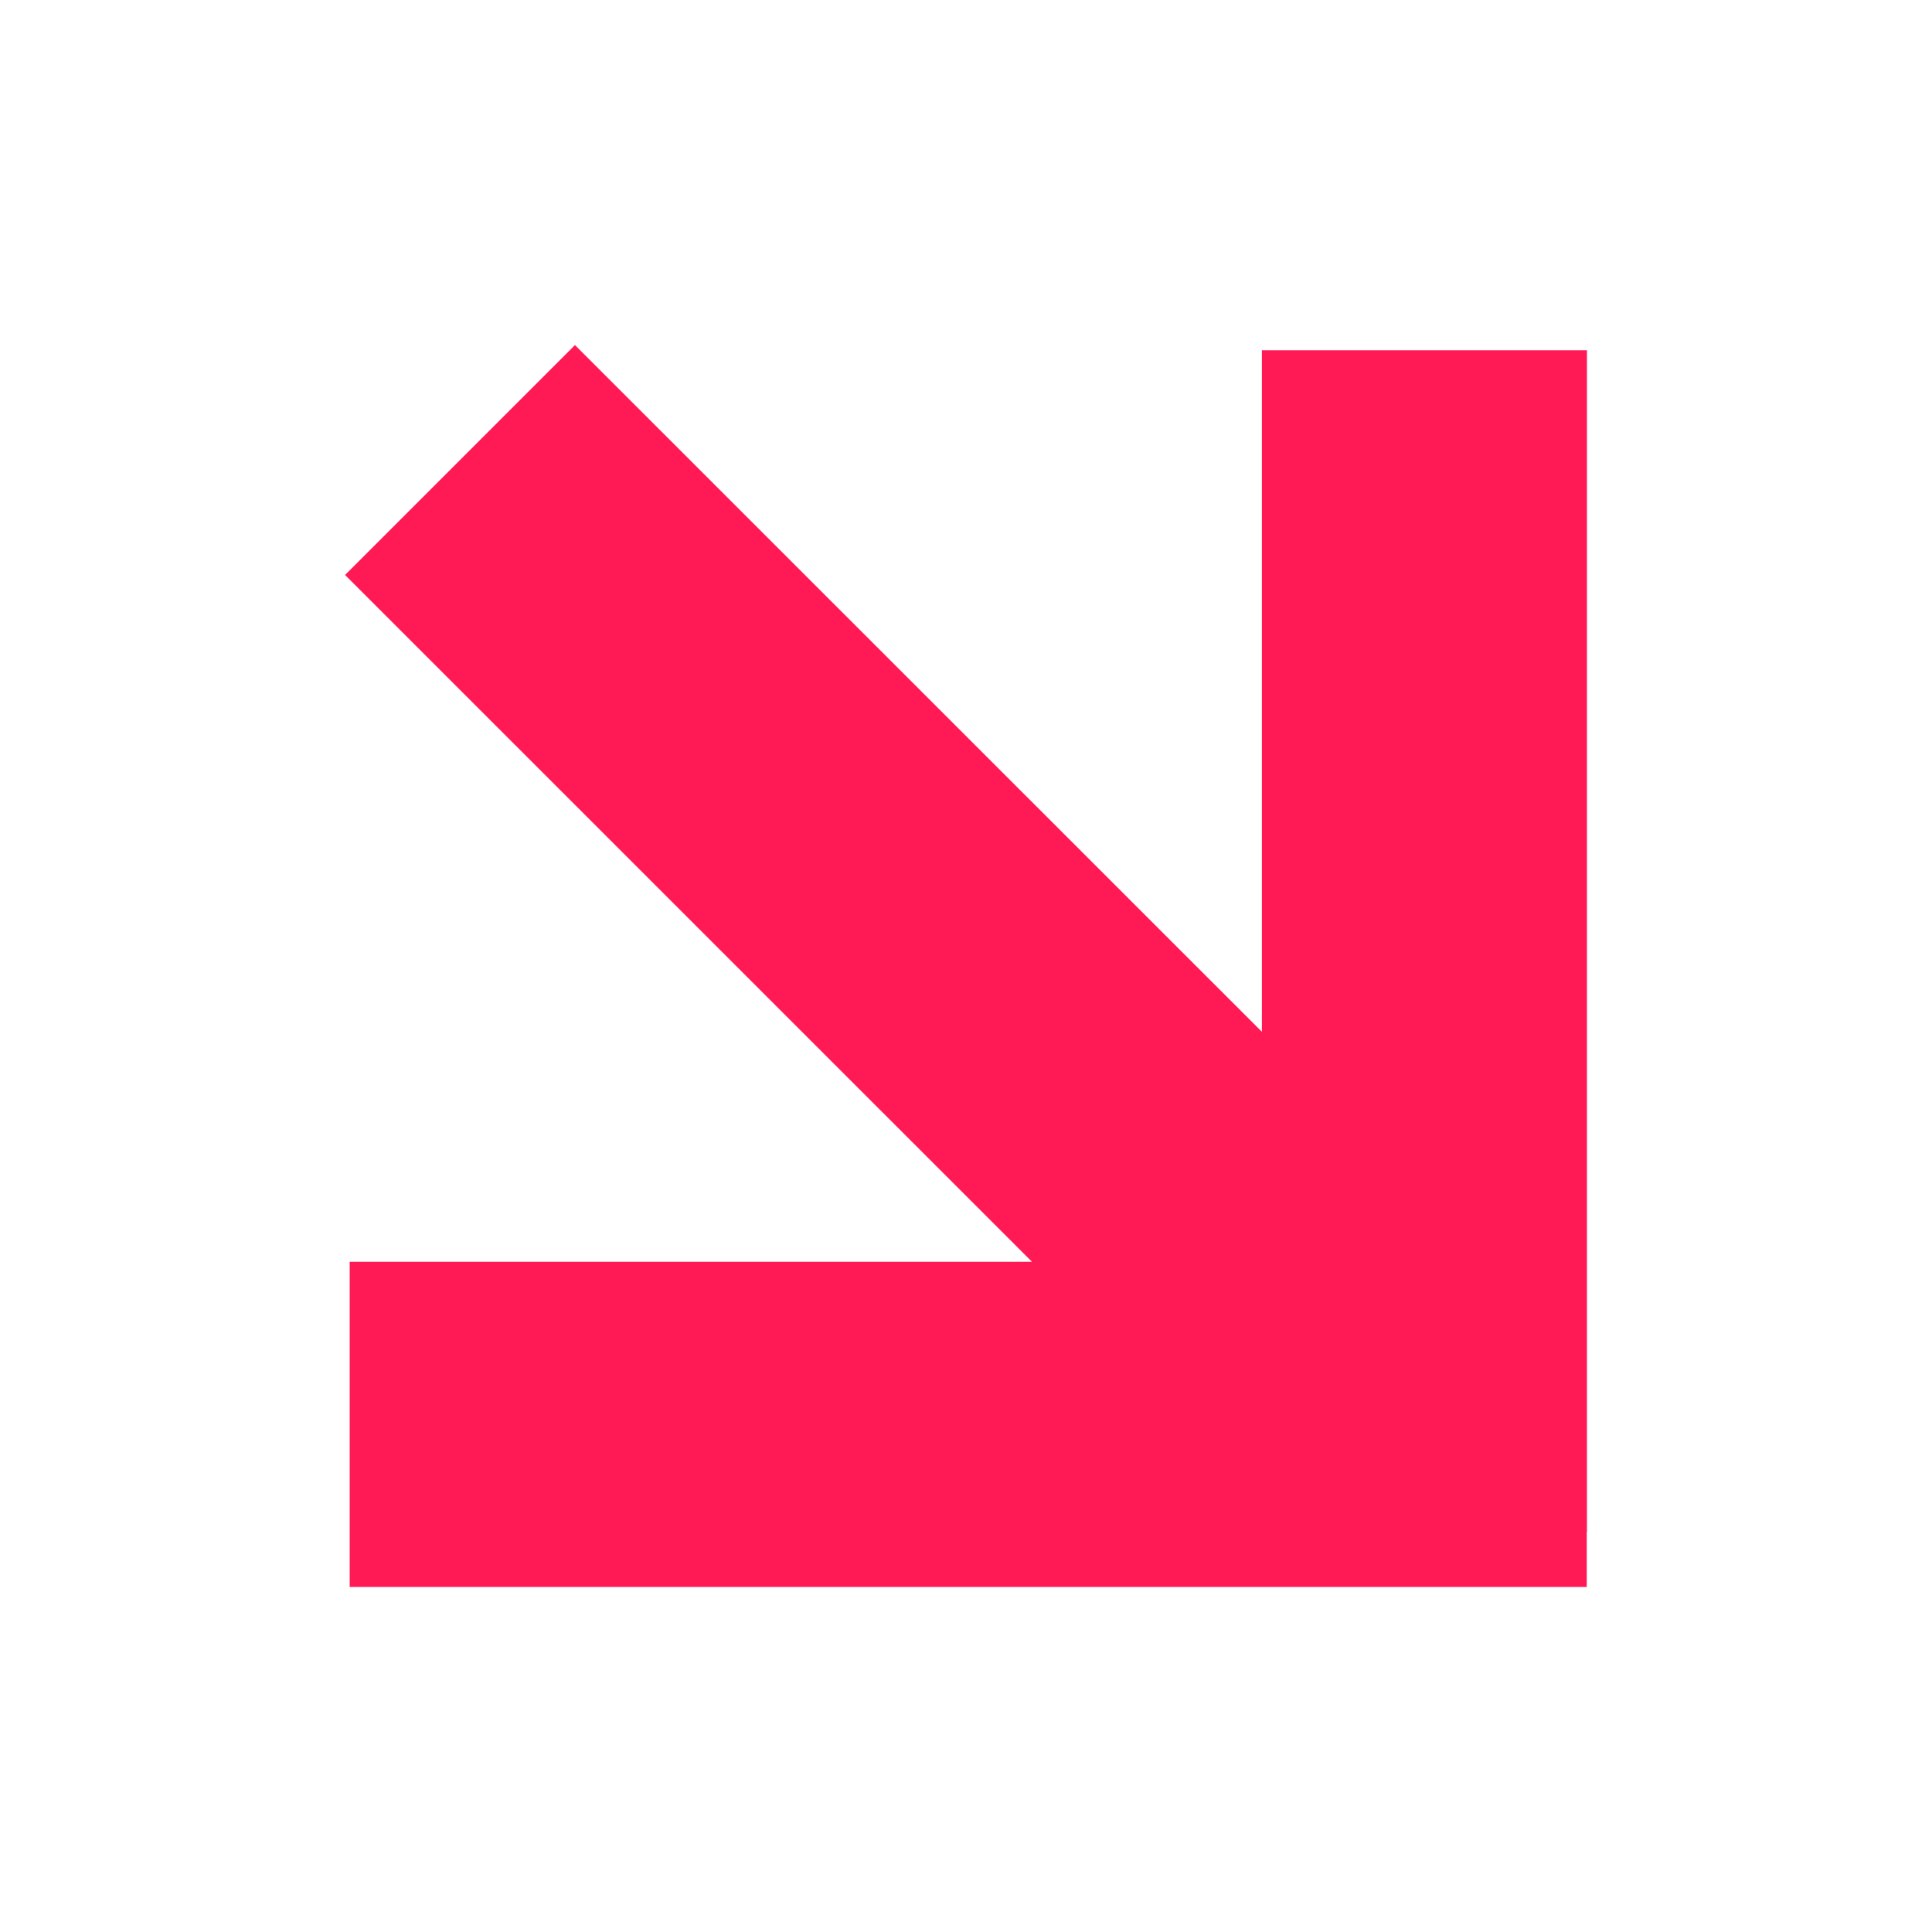 <svg width="20" height="20" viewBox="0 0 20 20" fill="none" xmlns="http://www.w3.org/2000/svg">
<path d="M16.428 3.626H13.063V10.681L5.952 3.572L3.572 5.952L10.683 13.062H3.62V16.428H16.426V15.856H16.428V3.626Z" fill="#FF1A56"/>
</svg>
